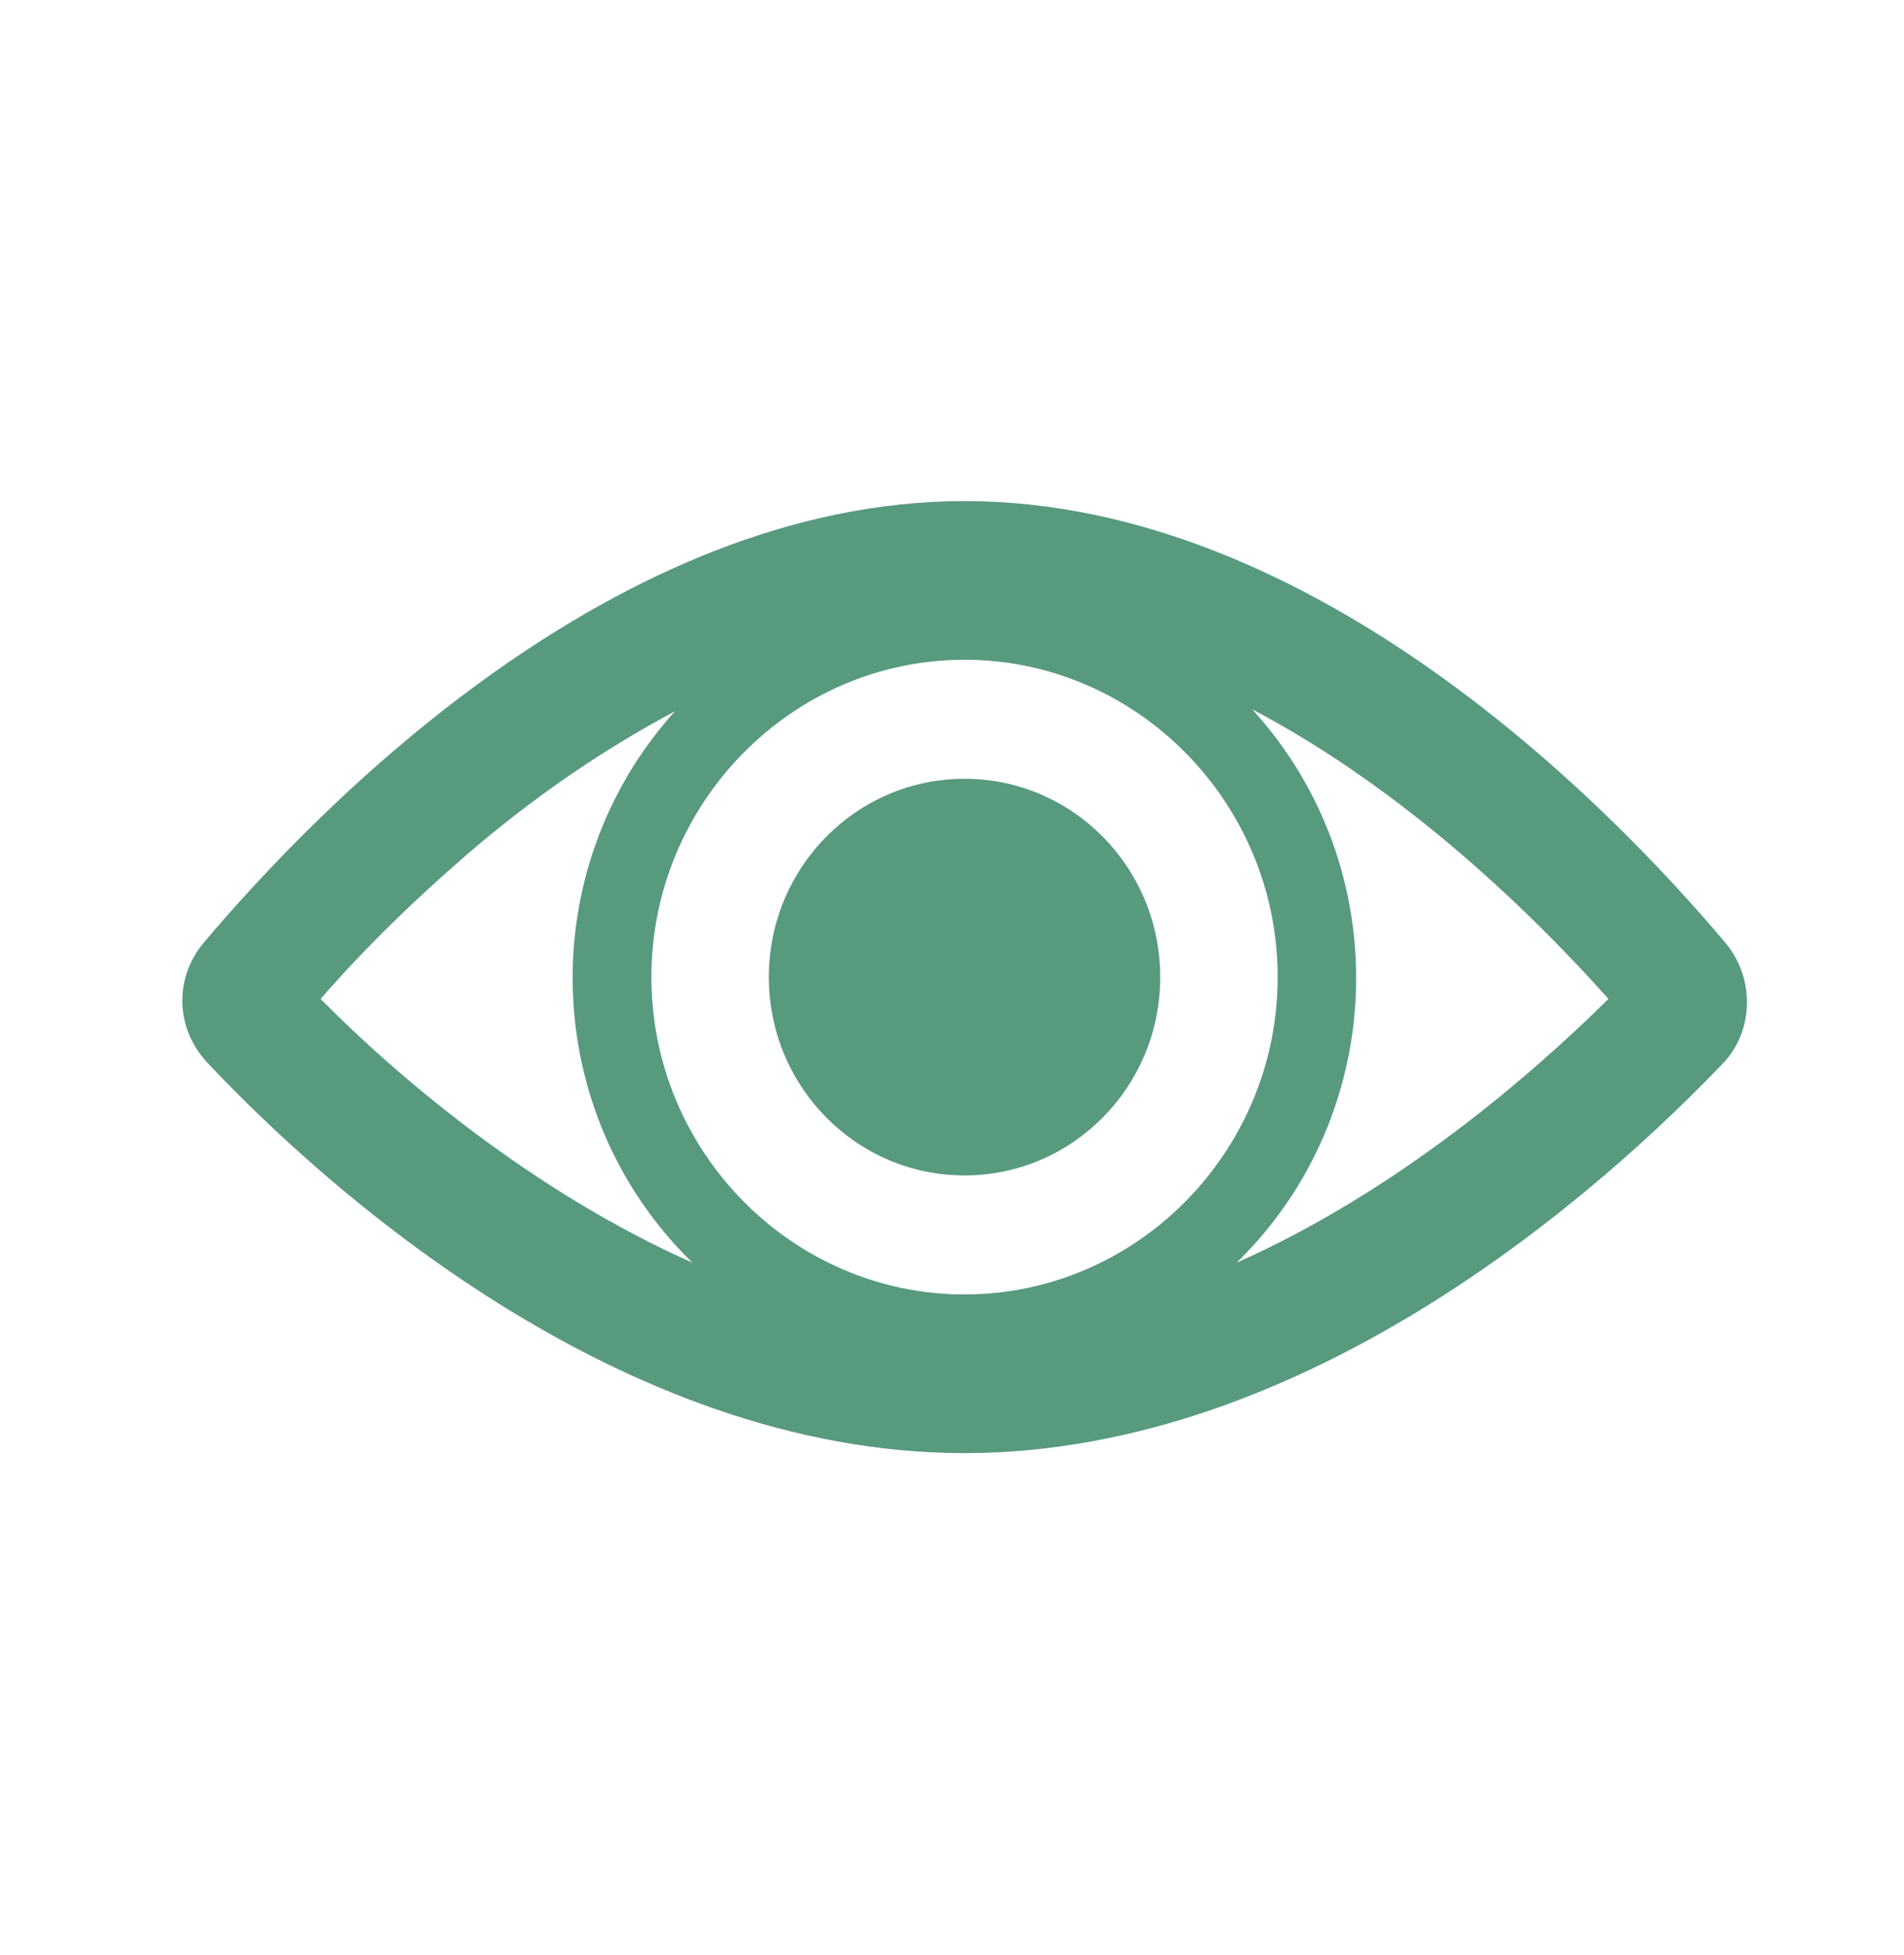 <svg width="76" height="78" xmlns="http://www.w3.org/2000/svg" xmlns:xlink="http://www.w3.org/1999/xlink" xml:space="preserve" overflow="hidden"><g transform="translate(-312 -134)"><g><g><g><g><path d="M48.359 48.75C54.453 42.891 54.766 33.203 48.984 26.953 55.156 30.156 60.234 35.078 63.203 38.359 60.078 41.406 54.766 45.938 48.359 48.75ZM17.656 32.656C20.234 30.469 22.969 28.594 25.938 27.031 20.234 33.281 20.547 42.891 26.641 48.75 20.234 45.938 14.844 41.406 11.797 38.359 13.594 36.328 15.547 34.453 17.656 32.656ZM37.5 50C30.625 50 25 44.375 25 37.5 25 30.625 30.625 25 37.5 25 44.375 25 50 30.625 50 37.5 50 44.375 44.375 50 37.5 50ZM67.891 36.172C63.359 30.859 51.484 18.75 37.5 18.75 23.516 18.75 11.641 30.859 7.109 36.172 5.938 37.578 6.016 39.531 7.266 40.859 11.875 45.703 23.672 56.25 37.5 56.25 51.328 56.25 63.125 45.703 67.812 40.859 68.984 39.609 69.062 37.578 67.891 36.172Z" fill="#589A7E" fill-rule="nonzero" fill-opacity="1" transform="matrix(1 0 0 1.013 313 135)"/><path d="M45.312 37.5C45.312 41.815 41.815 45.312 37.5 45.312 33.185 45.312 29.688 41.815 29.688 37.5 29.688 33.185 33.185 29.688 37.5 29.688 41.815 29.688 45.312 33.185 45.312 37.5Z" fill="#589A7E" fill-rule="nonzero" fill-opacity="1" transform="matrix(1 0 0 1.013 313 135)"/></g></g></g></g></g></svg>
